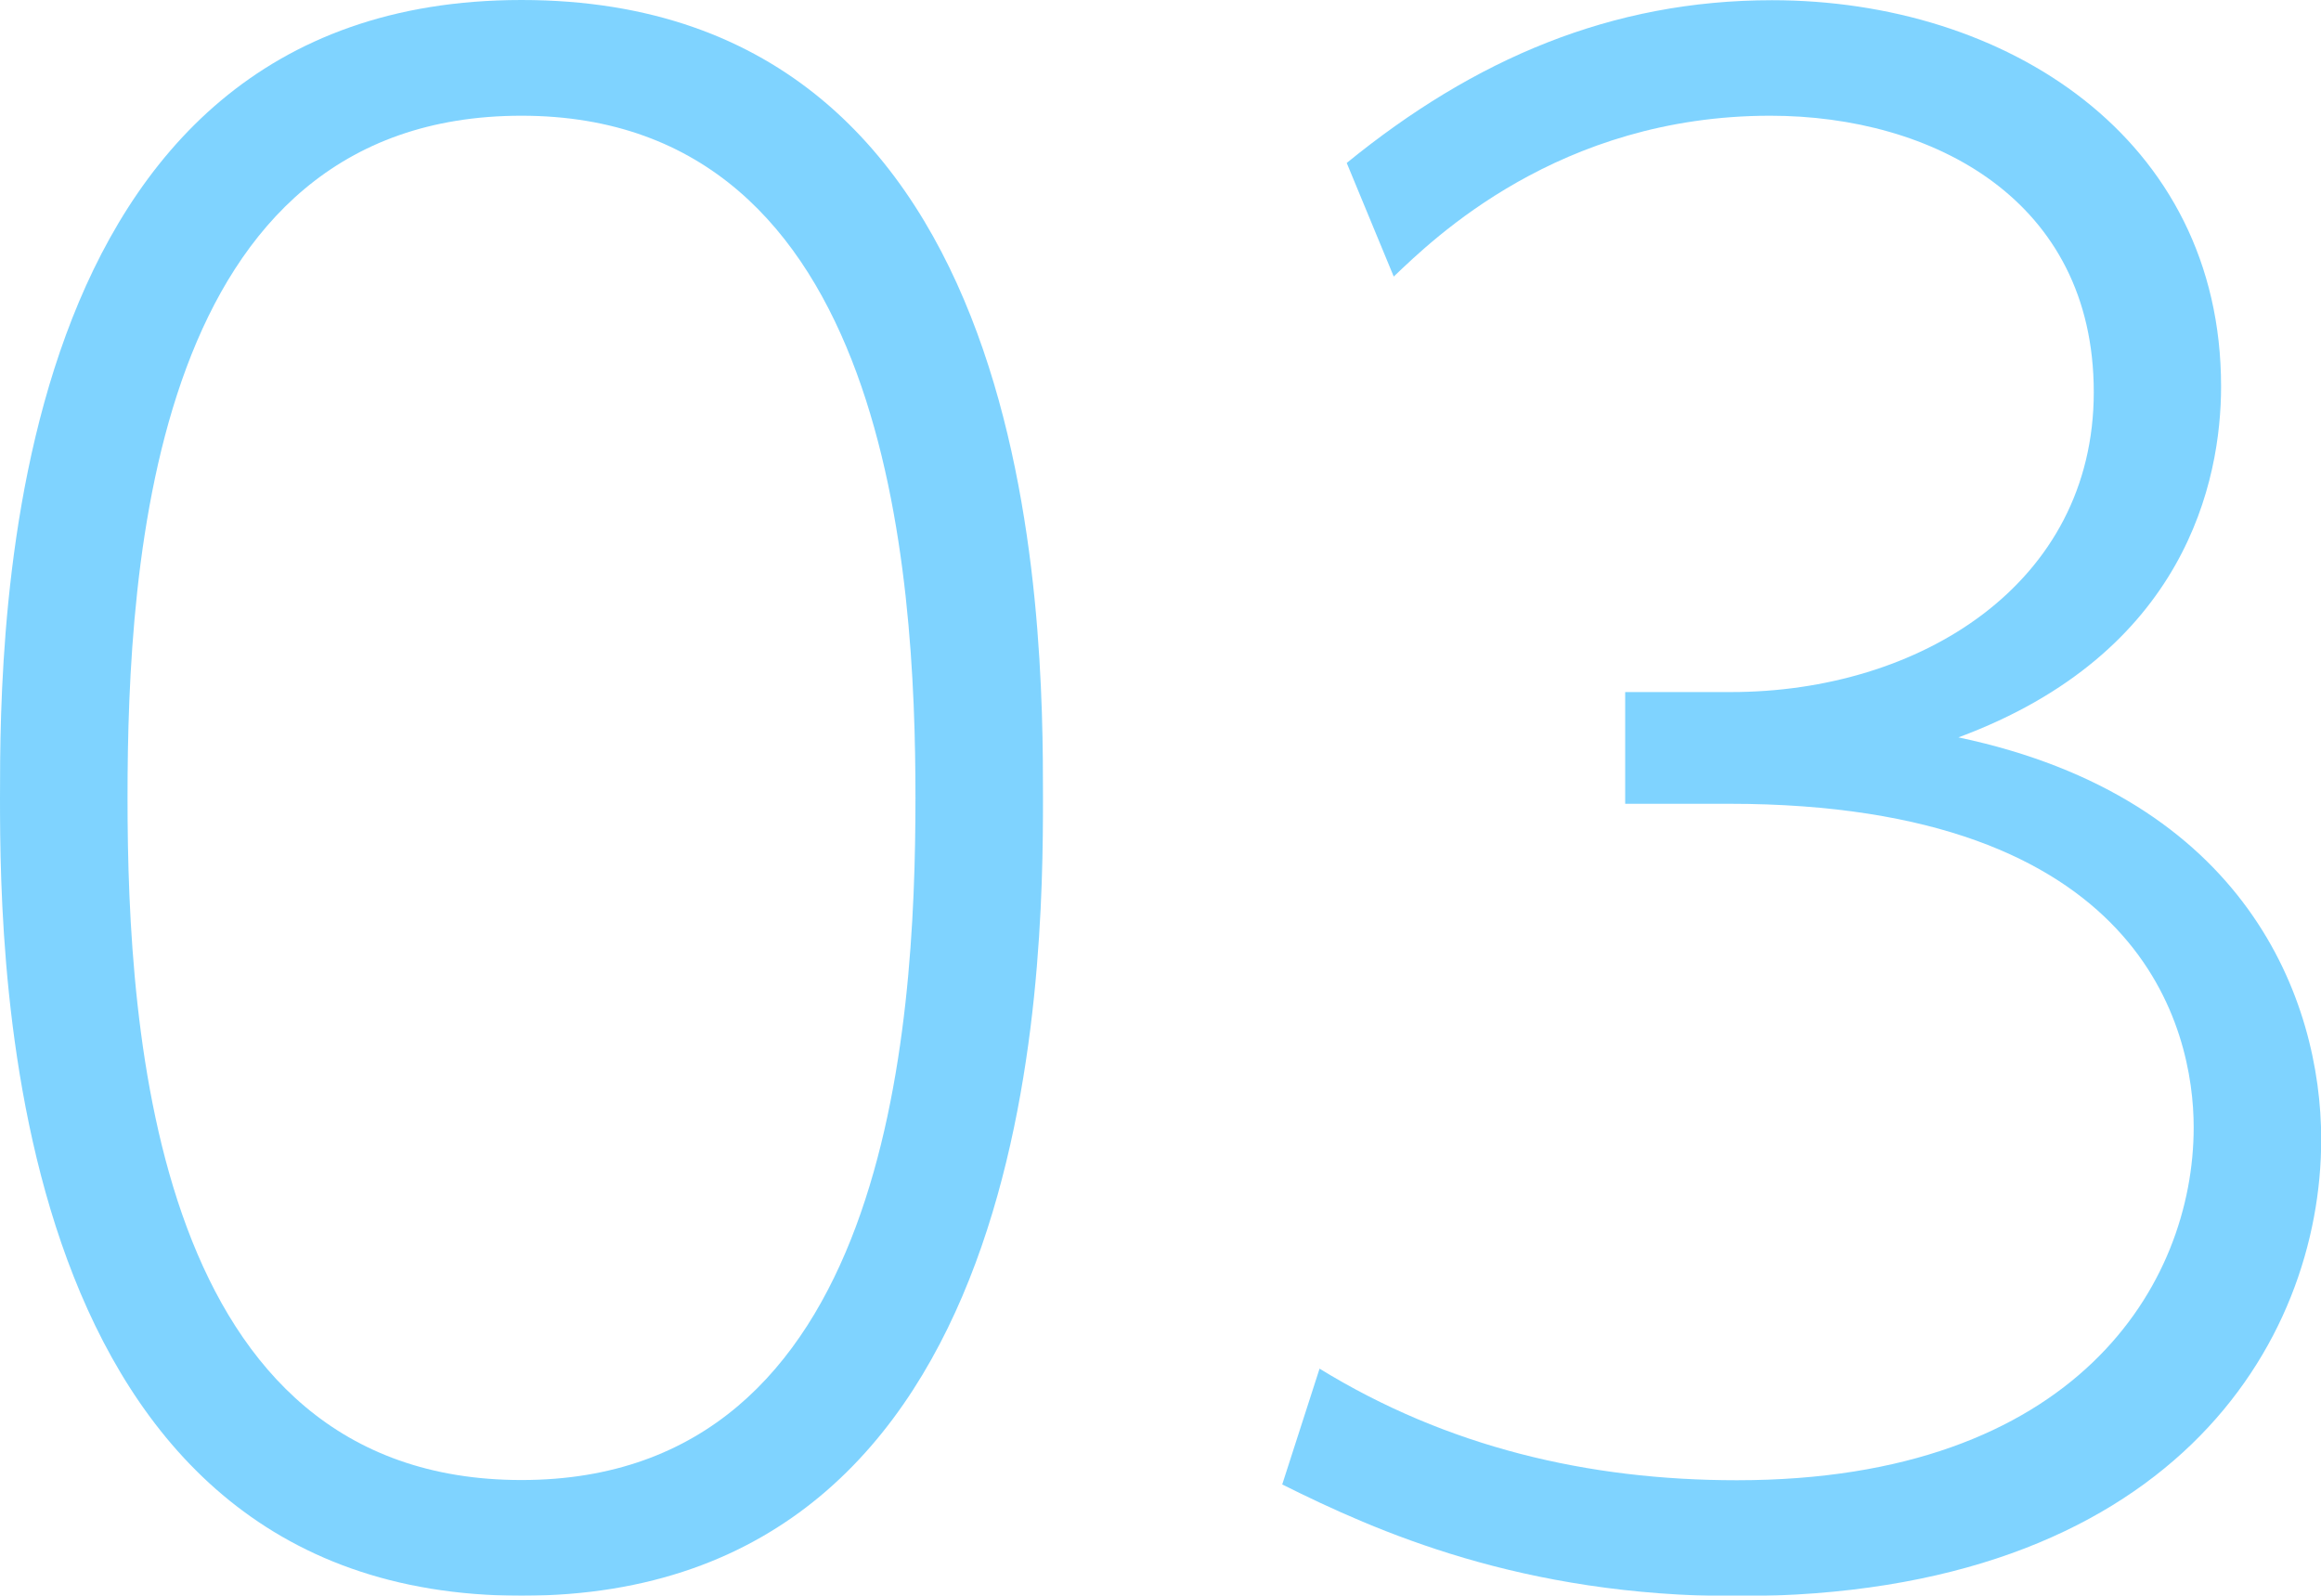 <?xml version="1.0" encoding="UTF-8"?>
<svg id="_レイヤー_2" data-name="レイヤー 2" xmlns="http://www.w3.org/2000/svg" viewBox="0 0 110.11 75.7">
  <defs>
    <style>
      .cls-1 {
        fill: #00a8ff;
      }

      .cls-2 {
        opacity: .5;
      }
    </style>
  </defs>
  <g id="_レイヤー_1-2" data-name="レイヤー 1">
    <g class="cls-2">
      <g>
        <path class="cls-1" d="M0,37.85C0,29.76.09,0,24.74,0s24.74,29.48,24.74,37.85-.28,37.85-24.74,37.85S0,45.85,0,37.85ZM43.43,37.85c0-10.6-1.21-32.36-18.69-32.36S6.05,26.6,6.05,37.85s1.3,32.36,18.69,32.36,18.69-21.3,18.69-32.36Z"/>
        <path class="cls-1" d="M62.59,64.92c6.05,3.72,12.74,5.3,19.81,5.3,16.09,0,21.67-9.3,21.67-16.74,0-4.65-2.42-15.35-22.04-15.35h-4.93v-5.3h5.02c8.93,0,17.21-5.11,17.21-14.23s-7.63-13.11-15.35-13.11c-10.04,0-16,5.86-17.86,7.63l-2.23-5.39c6.05-4.93,12.56-7.72,20.18-7.72,11.07,0,21.3,6.51,21.3,18.32,0,4.46-1.67,12.65-12.46,16.65,13.67,2.88,17.21,12.46,17.21,19.07,0,9.67-7.16,21.67-27.71,21.67-10.23,0-17.11-3.07-21.58-5.3l1.77-5.49Z"/>
      </g>
    </g>
  </g>
</svg>